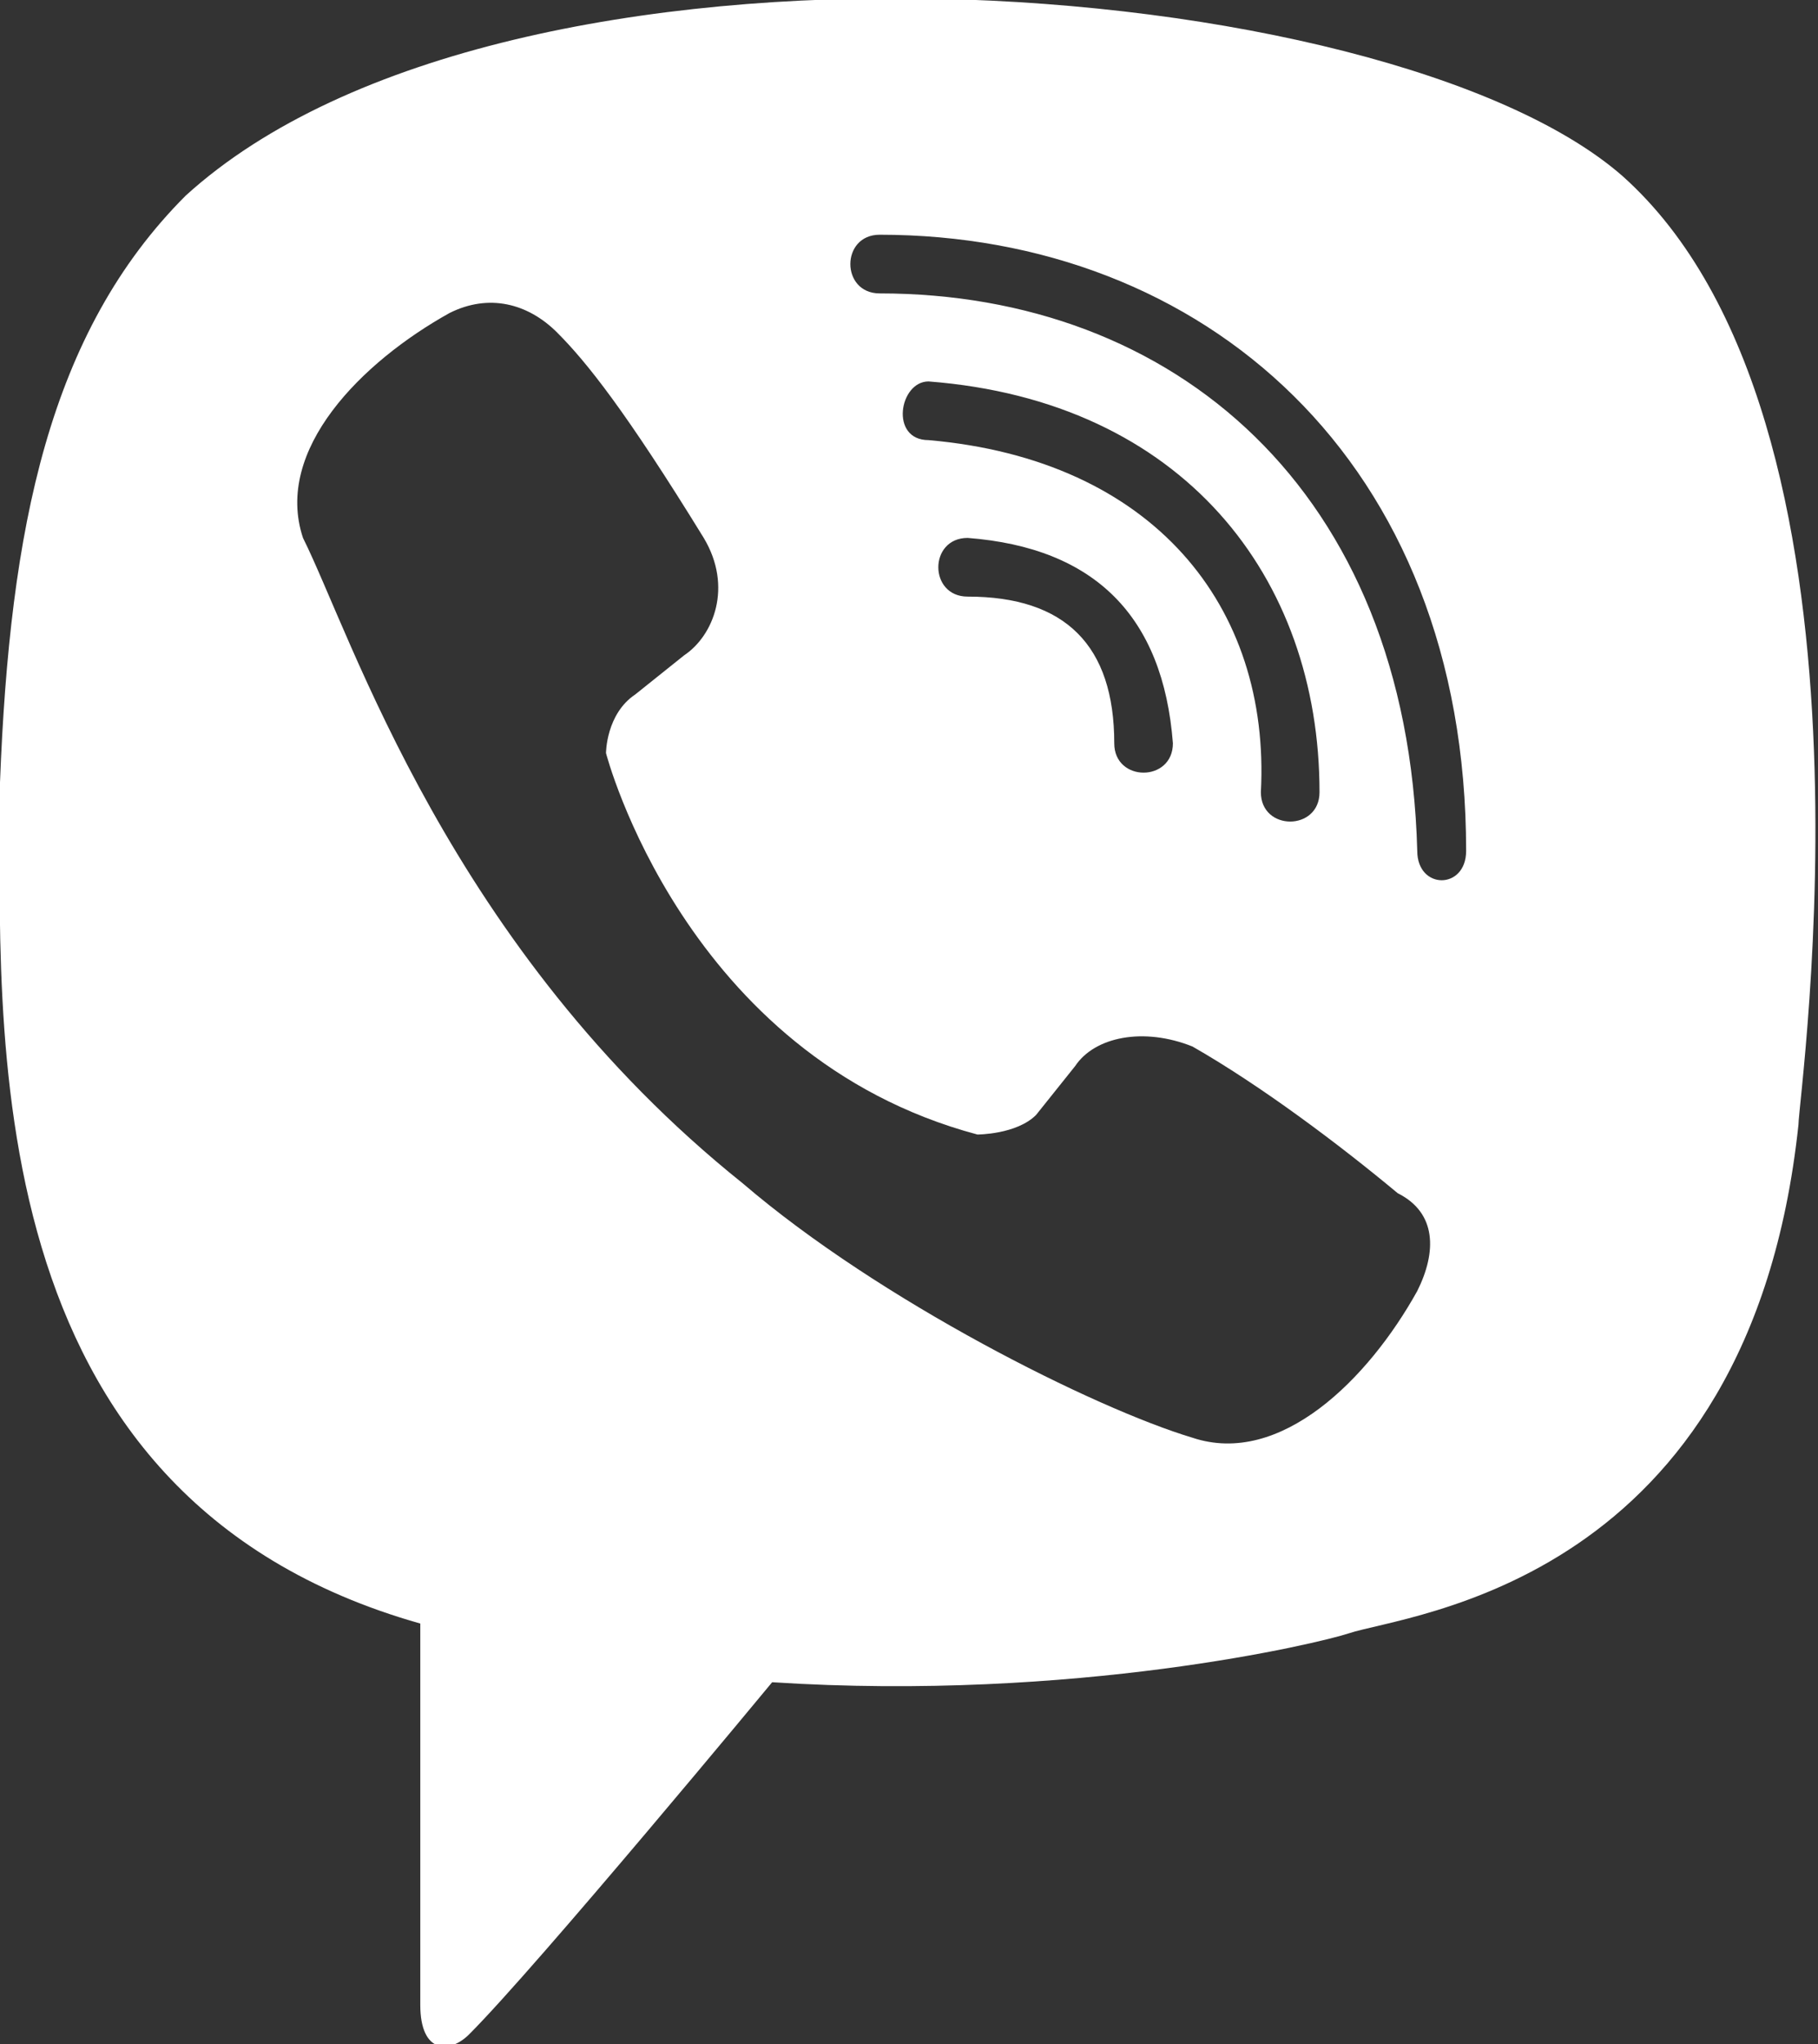 <?xml version="1.0" encoding="UTF-8"?> <svg xmlns="http://www.w3.org/2000/svg" xmlns:xlink="http://www.w3.org/1999/xlink" version="1.1" id="Слой_1" x="0px" y="0px" viewBox="0 0 18.6 20.9" style="enable-background:new 0 0 18.6 20.9;" xml:space="preserve"><rect x="0" y="0" width="18.6" height="20.9" fill="#333333" stroke="none"/> <style type="text/css"> .st0{fill:#FFFFFF;} </style> <g> <g> <path class="st0" d="M16.6,1.8C14.2-0.3,5.2-1,1.9,2C0.5,3.4,0.1,5.4,0,8c0,2.5-0.3,7.3,4.3,8.6c0,0,0,3.6,0,3.9 c0,0.5,0.3,0.5,0.5,0.3c0.7-0.7,3.1-3.6,3.1-3.6c3.1,0.2,5.6-0.4,5.9-0.5c0.6-0.2,4.1-0.5,4.6-5.2C18.4,11.2,19.4,4.3,16.6,1.8z M14.5,13.2L14.5,13.2c-0.5,0.9-1.4,1.8-2.3,1.5l0,0c-1-0.3-3.2-1.4-4.6-2.6c-3-2.4-4-5.6-4.5-6.6C2.8,4.6,3.7,3.7,4.6,3.2h0 C5,3,5.4,3.1,5.7,3.4c0.3,0.3,0.7,0.8,1.5,2.1C7.5,6,7.3,6.5,7,6.7L6.5,7.1C6.2,7.3,6.2,7.7,6.2,7.7S7,10.8,10,11.6 c0,0,0.4,0,0.6-0.2l0.4-0.5c0.2-0.3,0.7-0.4,1.2-0.2c0.7,0.4,1.5,1,2.1,1.5C14.7,12.4,14.7,12.8,14.5,13.2z M9.5,4.5 c-0.4,0-0.3-0.6,0-0.6c2.6,0.2,4,2,4,4.2c0,0.4-0.6,0.4-0.6,0C13,6.2,11.8,4.7,9.5,4.5z M12,7.6c0,0.4-0.6,0.4-0.6,0 c0-1-0.5-1.5-1.5-1.5c-0.4,0-0.4-0.6,0-0.6C11.2,5.6,11.9,6.3,12,7.6z M14.5,8.7C14.4,5,12,3,9,3C8.6,3,8.6,2.4,9,2.4 c3.3,0,6,2.3,6,6.3h0C15,9.1,14.5,9.1,14.5,8.7z"></path> </g> </g> </svg> 